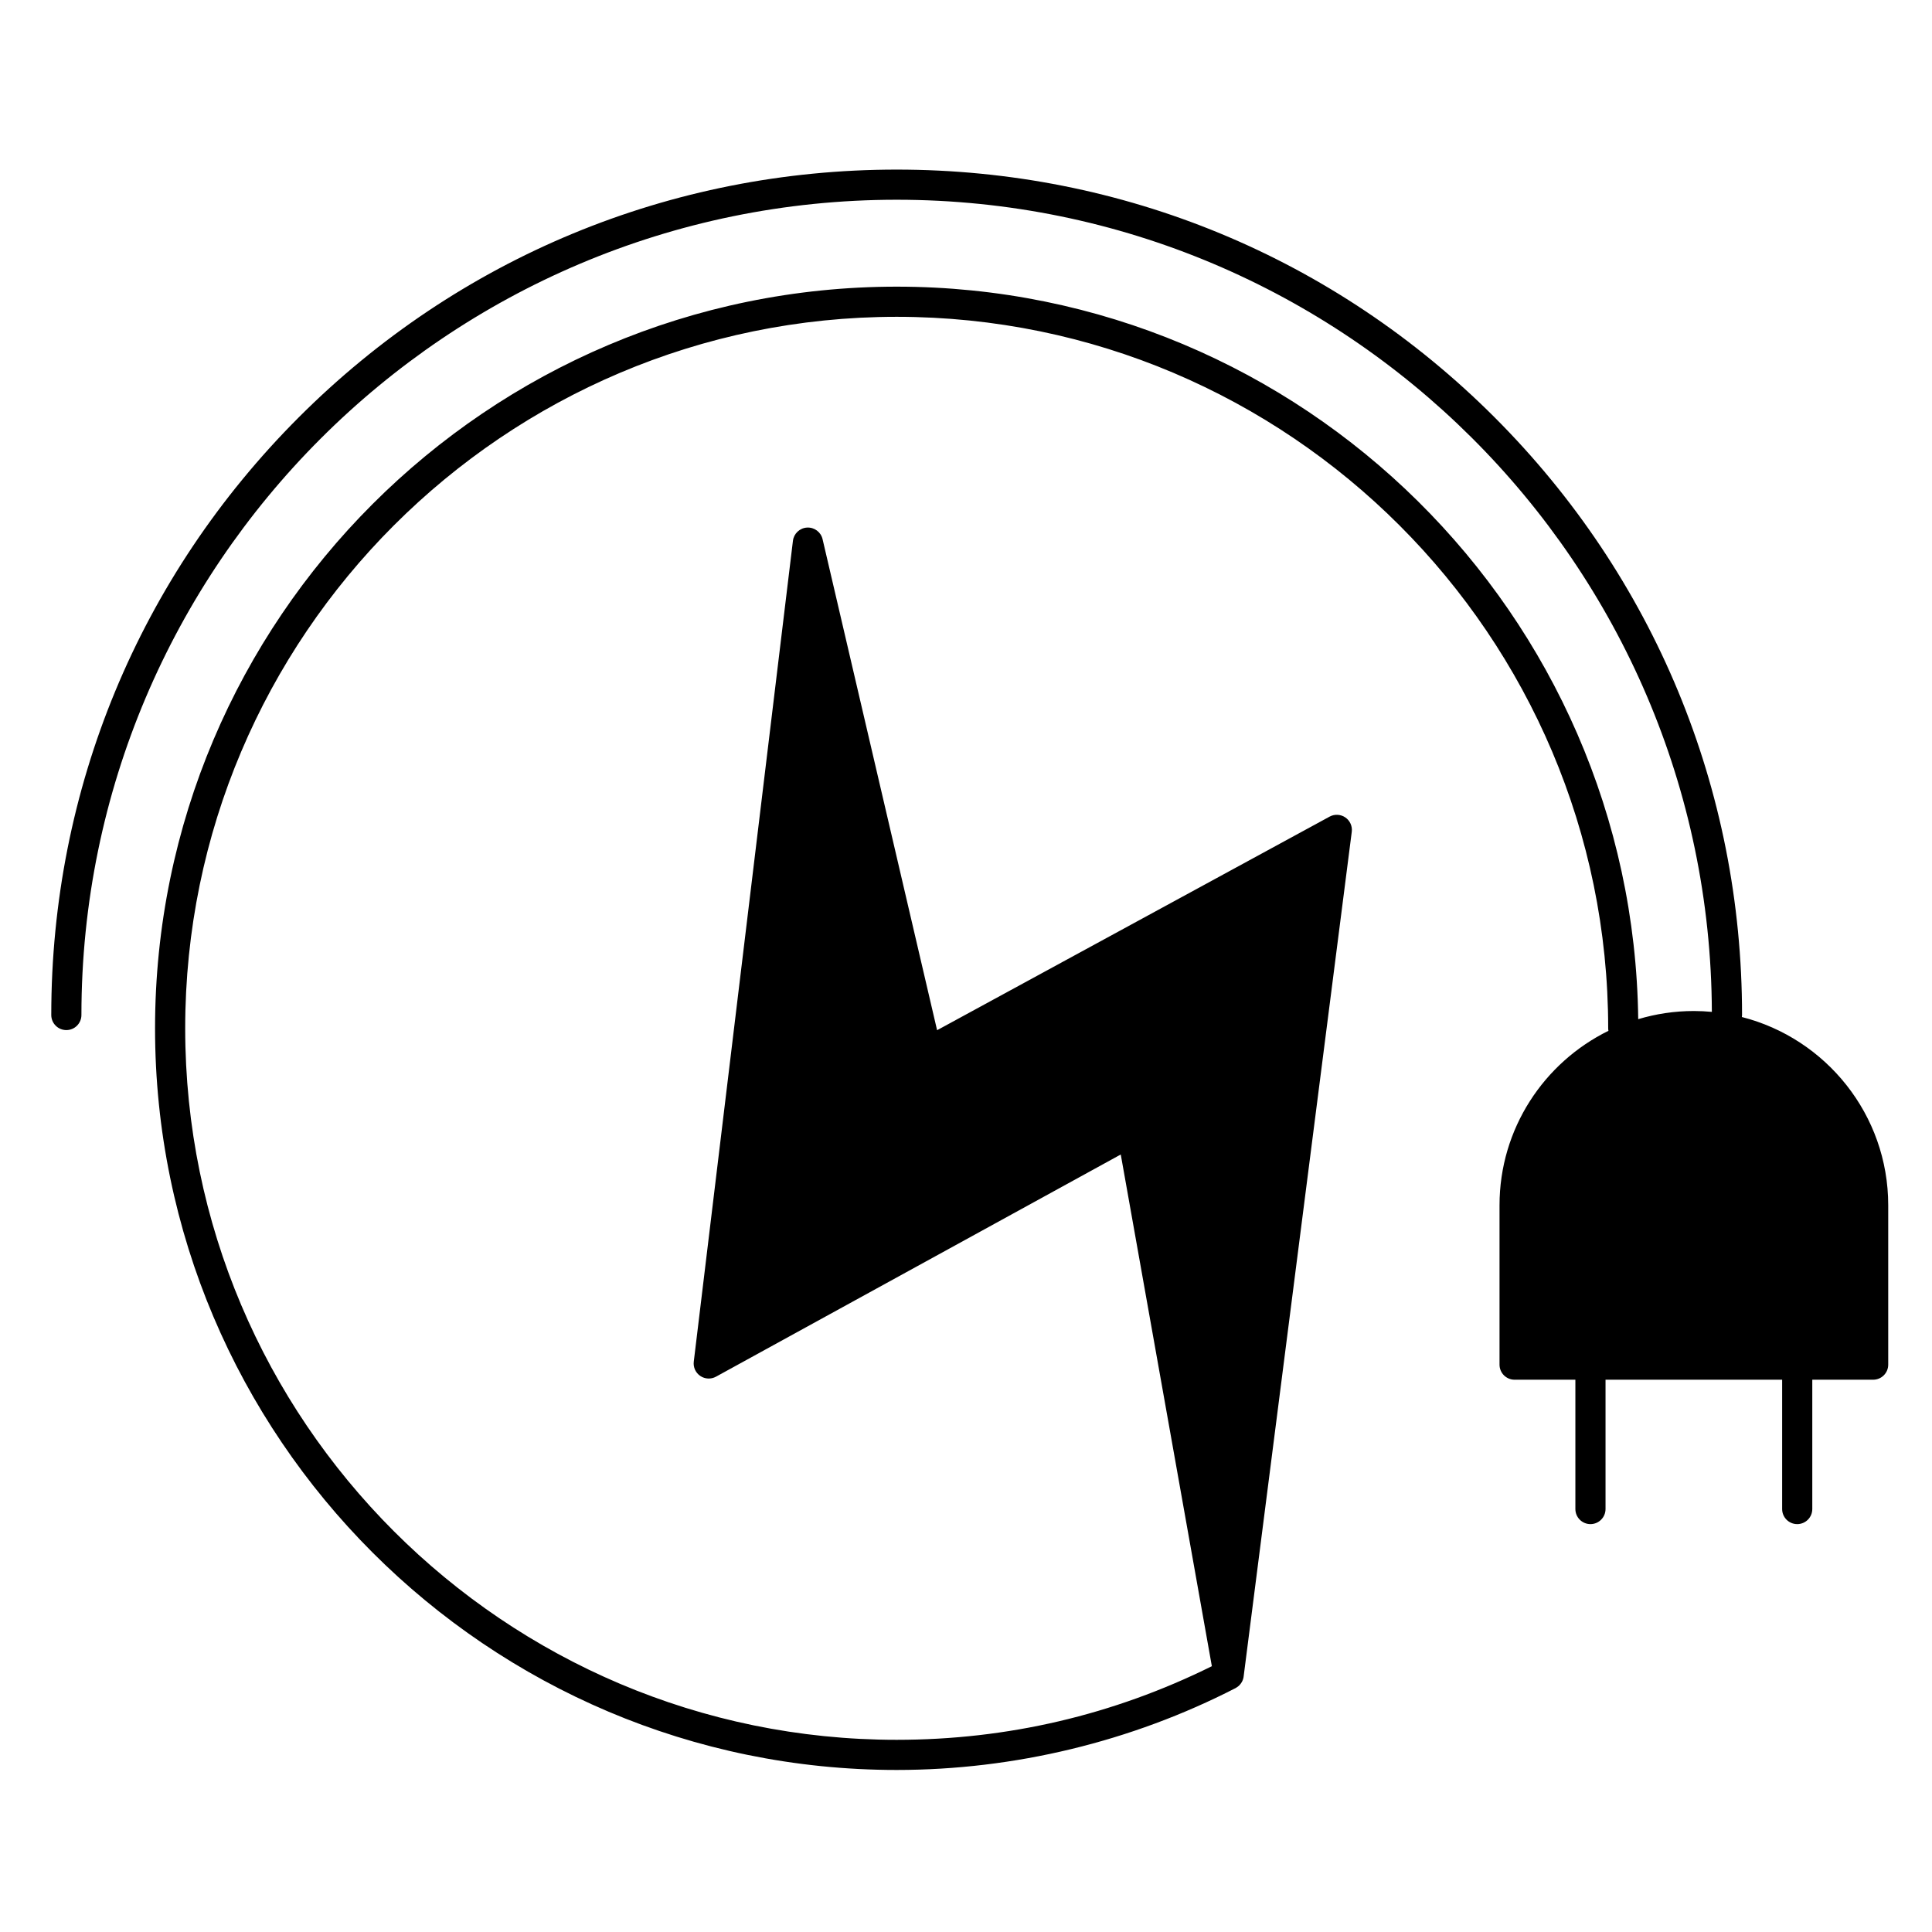 <svg height='100px' width='100px'  fill="#000000" xmlns="http://www.w3.org/2000/svg" xmlns:xlink="http://www.w3.org/1999/xlink" version="1.1" x="0px" y="0px" viewBox="0 0 512 512" style="enable-background:new 0 0 512 512;" xml:space="preserve"><g><g><path d="M461.606,269.518c0.023-0.176,0.054-0.349,0.054-0.53c0-59.847-23.301-116.109-65.611-158.423    c-42.312-42.316-98.57-65.62-158.416-65.62c-59.847,0-116.11,23.304-158.426,65.62c-42.316,42.315-65.621,98.578-65.621,158.424    c0,2.206,1.789,3.995,3.995,3.995c2.206,0,3.995-1.789,3.995-3.995c0-119.132,96.922-216.054,216.057-216.054    c118.845,0,215.576,96.472,216.026,215.222c-1.573-0.146-3.164-0.229-4.775-0.229c-5.122,0-10.067,0.762-14.741,2.16    c-1.305-107.261-88.947-194.12-196.509-194.12c-108.376,0-196.546,88.17-196.546,196.545c0,108.375,88.17,196.545,196.546,196.545    c31.144,0,62.203-7.505,89.818-21.701c0.064-0.033,0.117-0.08,0.179-0.116c0.079-0.047,0.155-0.098,0.231-0.15    c0.139-0.093,0.272-0.189,0.396-0.298c0.034-0.031,0.064-0.065,0.098-0.098c0.721-0.682,1.157-1.592,1.239-2.559l28.636-223.706    c0.189-1.489-0.47-2.958-1.708-3.805c-1.238-0.846-2.847-0.928-4.165-0.211l-104.019,56.6l-30.348-130.121    c-0.441-1.888-2.158-3.181-4.108-3.082c-1.936,0.105-3.516,1.585-3.749,3.51l-26.278,217.531c-0.179,1.487,0.488,2.95,1.729,3.788    c1.24,0.839,2.847,0.914,4.16,0.193l107.267-58.881l24.141,135.608c-26.123,12.933-54.202,19.507-83.519,19.507    c-103.97,0-188.556-84.586-188.556-188.555c0-103.97,84.586-188.555,188.556-188.555c103.966,0,188.55,84.585,188.55,188.555    c0,0.229,0.03,0.448,0.067,0.666c-17.078,8.39-28.862,25.953-28.862,46.224v42.243c0,2.206,1.788,3.994,3.994,3.994h16.108v34.271    c0,2.206,1.789,3.995,3.995,3.995s3.995-1.789,3.995-3.995v-34.271h46.805v34.271c0,2.206,1.788,3.995,3.995,3.995    c2.206,0,3.994-1.789,3.994-3.995v-34.271h16.128c2.206,0,3.995-1.788,3.995-3.994v-42.243    C500.398,295.404,483.879,275.192,461.606,269.518z"></path></g></g></svg>